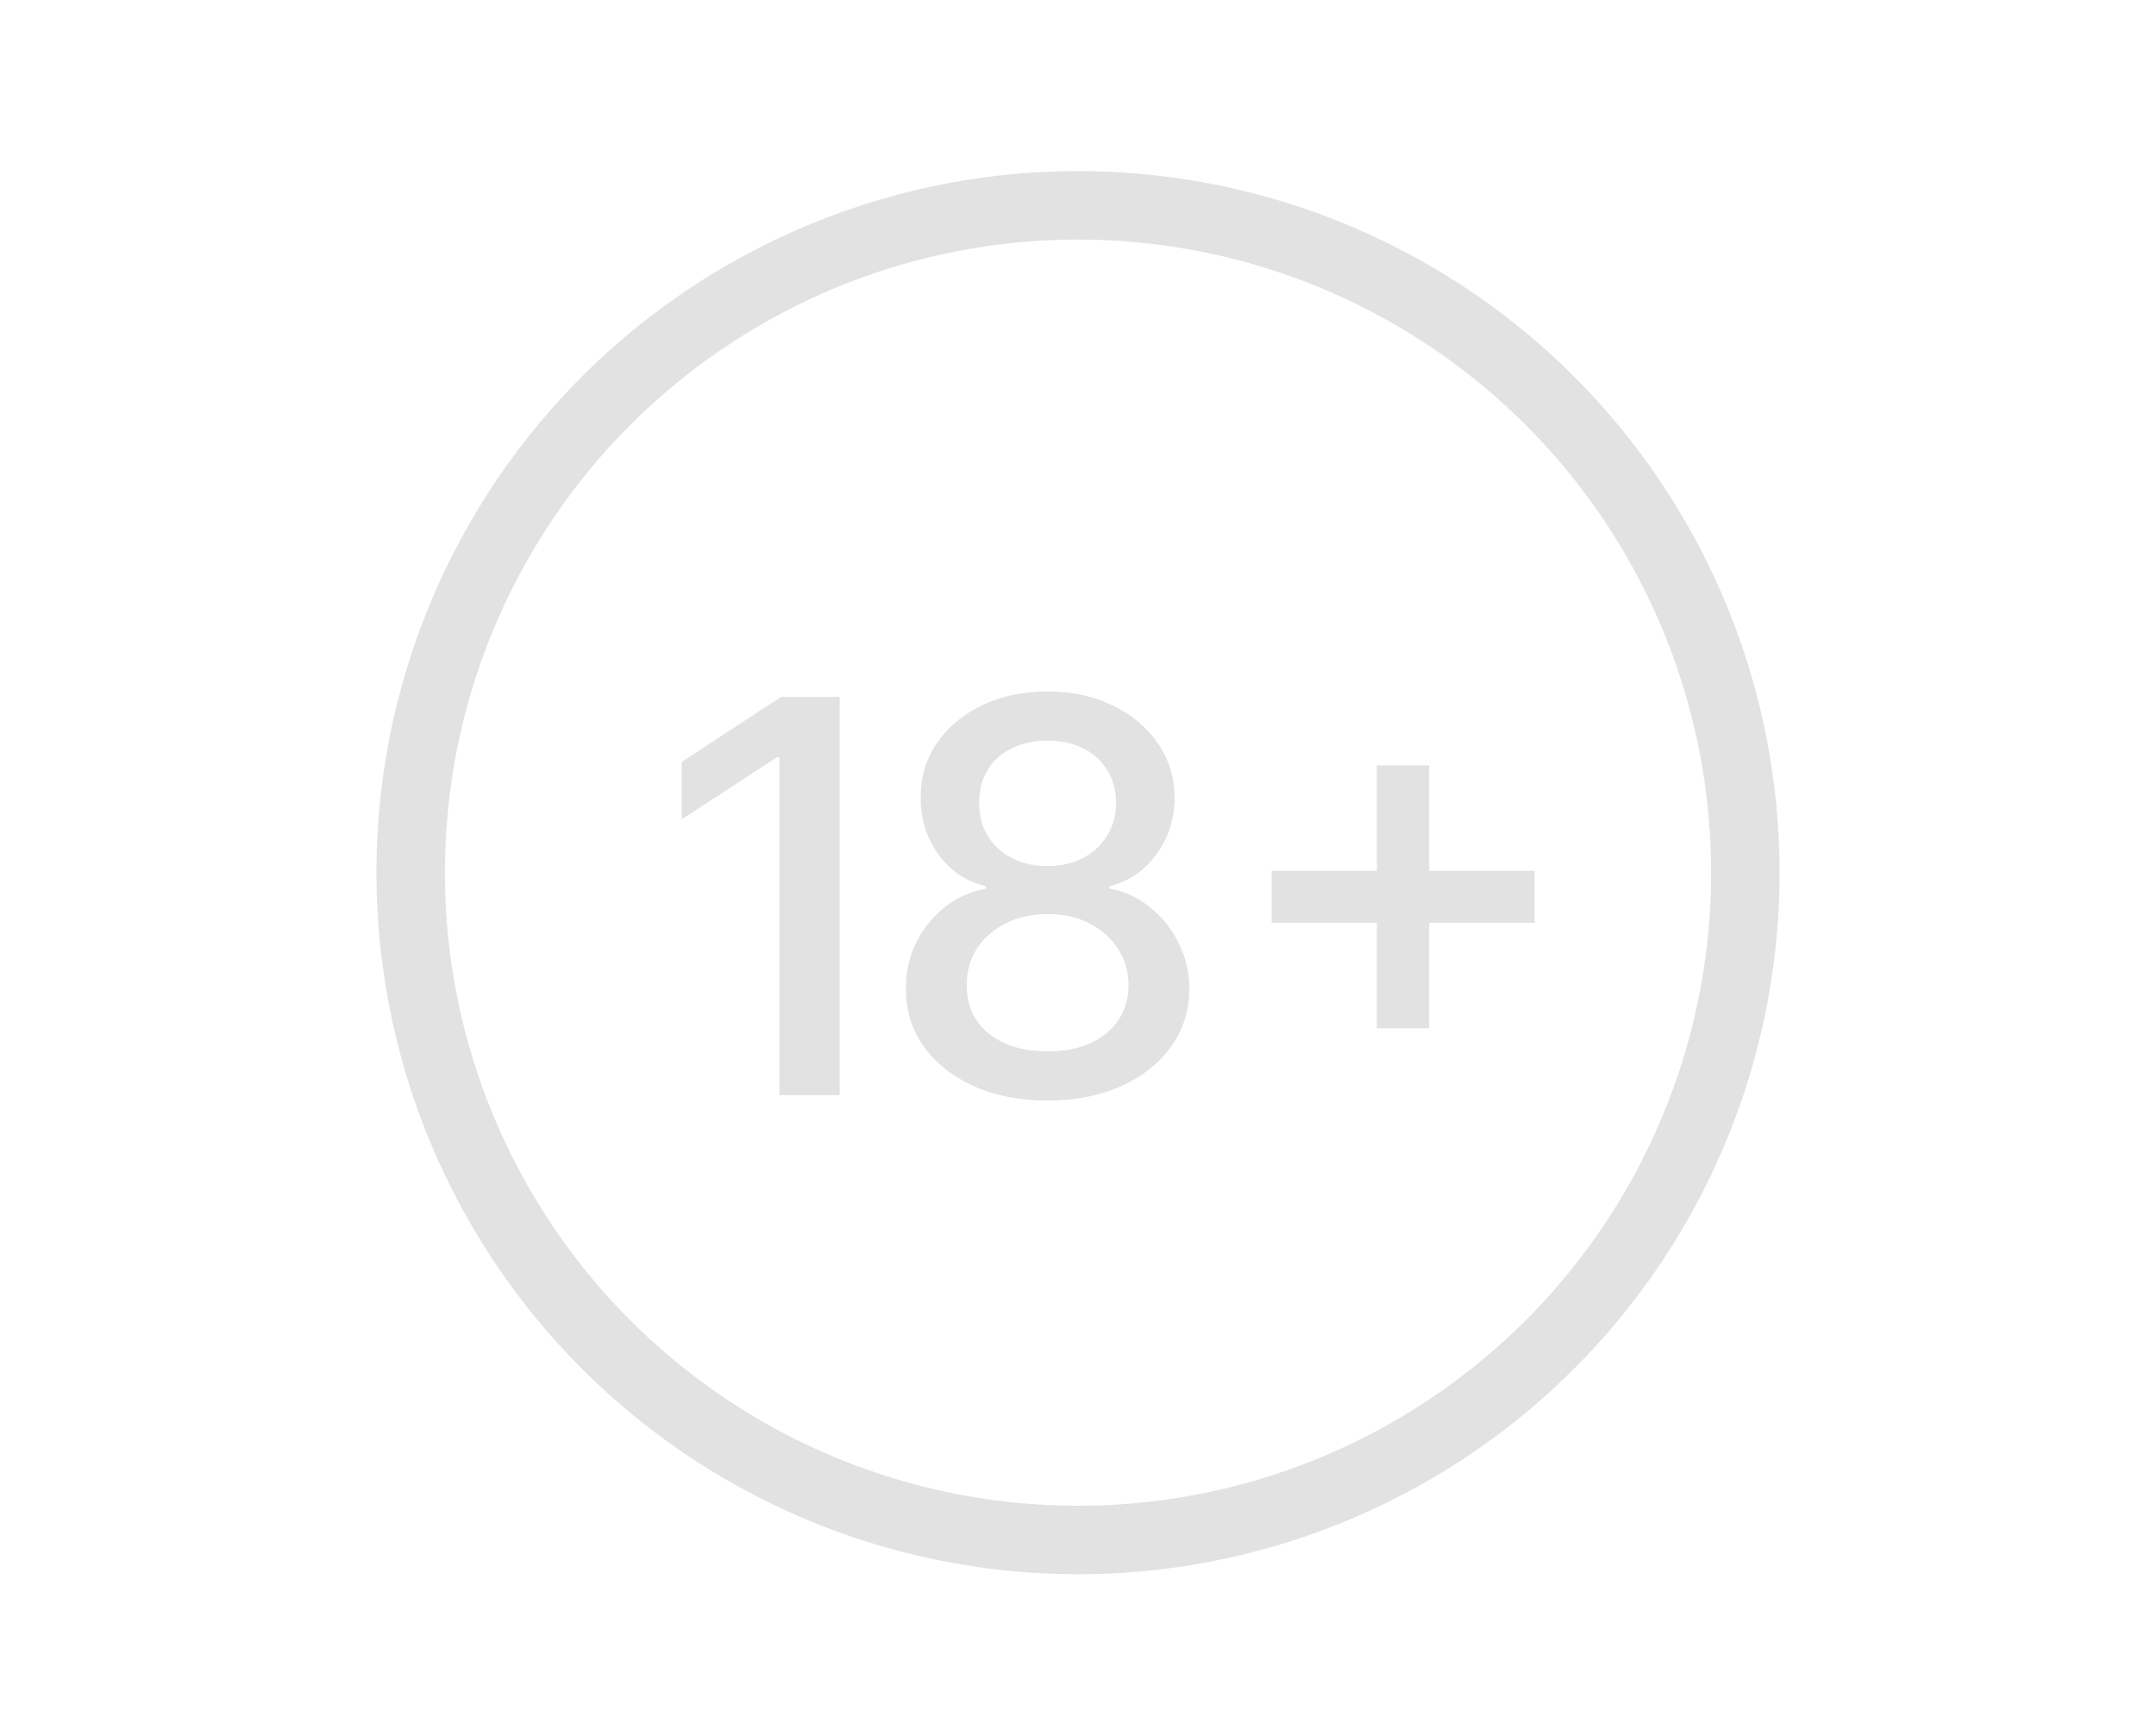 <svg width="63" height="50" viewBox="0 0 63 50" fill="none" xmlns="http://www.w3.org/2000/svg">
<path d="M40.234 30.046V22.364H41.762V30.046H40.234ZM37.16 26.966V25.443H44.842V26.966H37.16Z" fill="#E2E2E2"/>
<path d="M30.614 32.159C29.799 32.159 29.08 32.019 28.455 31.739C27.834 31.458 27.347 31.072 26.994 30.58C26.642 30.087 26.468 29.527 26.472 28.898C26.468 28.405 26.568 27.953 26.773 27.54C26.981 27.123 27.263 26.777 27.619 26.5C27.976 26.22 28.373 26.042 28.813 25.966V25.898C28.233 25.758 27.769 25.447 27.421 24.966C27.072 24.485 26.9 23.932 26.904 23.307C26.9 22.712 27.057 22.182 27.375 21.716C27.697 21.246 28.138 20.877 28.699 20.608C29.26 20.339 29.898 20.205 30.614 20.205C31.322 20.205 31.955 20.341 32.512 20.614C33.072 20.883 33.514 21.252 33.835 21.722C34.157 22.188 34.32 22.716 34.324 23.307C34.32 23.932 34.142 24.485 33.79 24.966C33.438 25.447 32.979 25.758 32.415 25.898V25.966C32.851 26.042 33.243 26.22 33.591 26.5C33.943 26.777 34.224 27.123 34.432 27.54C34.644 27.953 34.752 28.405 34.756 28.898C34.752 29.527 34.574 30.087 34.222 30.58C33.87 31.072 33.381 31.458 32.756 31.739C32.135 32.019 31.421 32.159 30.614 32.159ZM30.614 30.722C31.095 30.722 31.512 30.642 31.864 30.483C32.216 30.32 32.489 30.095 32.682 29.807C32.875 29.515 32.974 29.174 32.977 28.784C32.974 28.379 32.868 28.021 32.659 27.71C32.455 27.4 32.176 27.155 31.824 26.977C31.472 26.799 31.068 26.71 30.614 26.71C30.155 26.71 29.748 26.799 29.392 26.977C29.036 27.155 28.756 27.4 28.551 27.71C28.347 28.021 28.246 28.379 28.25 28.784C28.246 29.174 28.339 29.515 28.529 29.807C28.722 30.095 28.996 30.32 29.352 30.483C29.709 30.642 30.129 30.722 30.614 30.722ZM30.614 25.307C31 25.307 31.343 25.229 31.642 25.074C31.942 24.919 32.176 24.703 32.347 24.426C32.521 24.15 32.61 23.826 32.614 23.455C32.61 23.091 32.523 22.773 32.352 22.5C32.186 22.227 31.953 22.017 31.654 21.869C31.354 21.718 31.008 21.642 30.614 21.642C30.212 21.642 29.86 21.718 29.557 21.869C29.258 22.017 29.025 22.227 28.858 22.5C28.692 22.773 28.61 23.091 28.614 23.455C28.61 23.826 28.693 24.15 28.864 24.426C29.034 24.703 29.269 24.919 29.568 25.074C29.871 25.229 30.22 25.307 30.614 25.307Z" fill="#E2E2E2"/>
<path d="M24.535 20.364V32H22.773V22.125H22.705L19.921 23.943V22.262L22.824 20.364H24.535Z" fill="#E2E2E2"/>
<circle cx="31.5" cy="25.5" r="19.5" stroke="#E2E2E2" stroke-width="2"/>
</svg>
